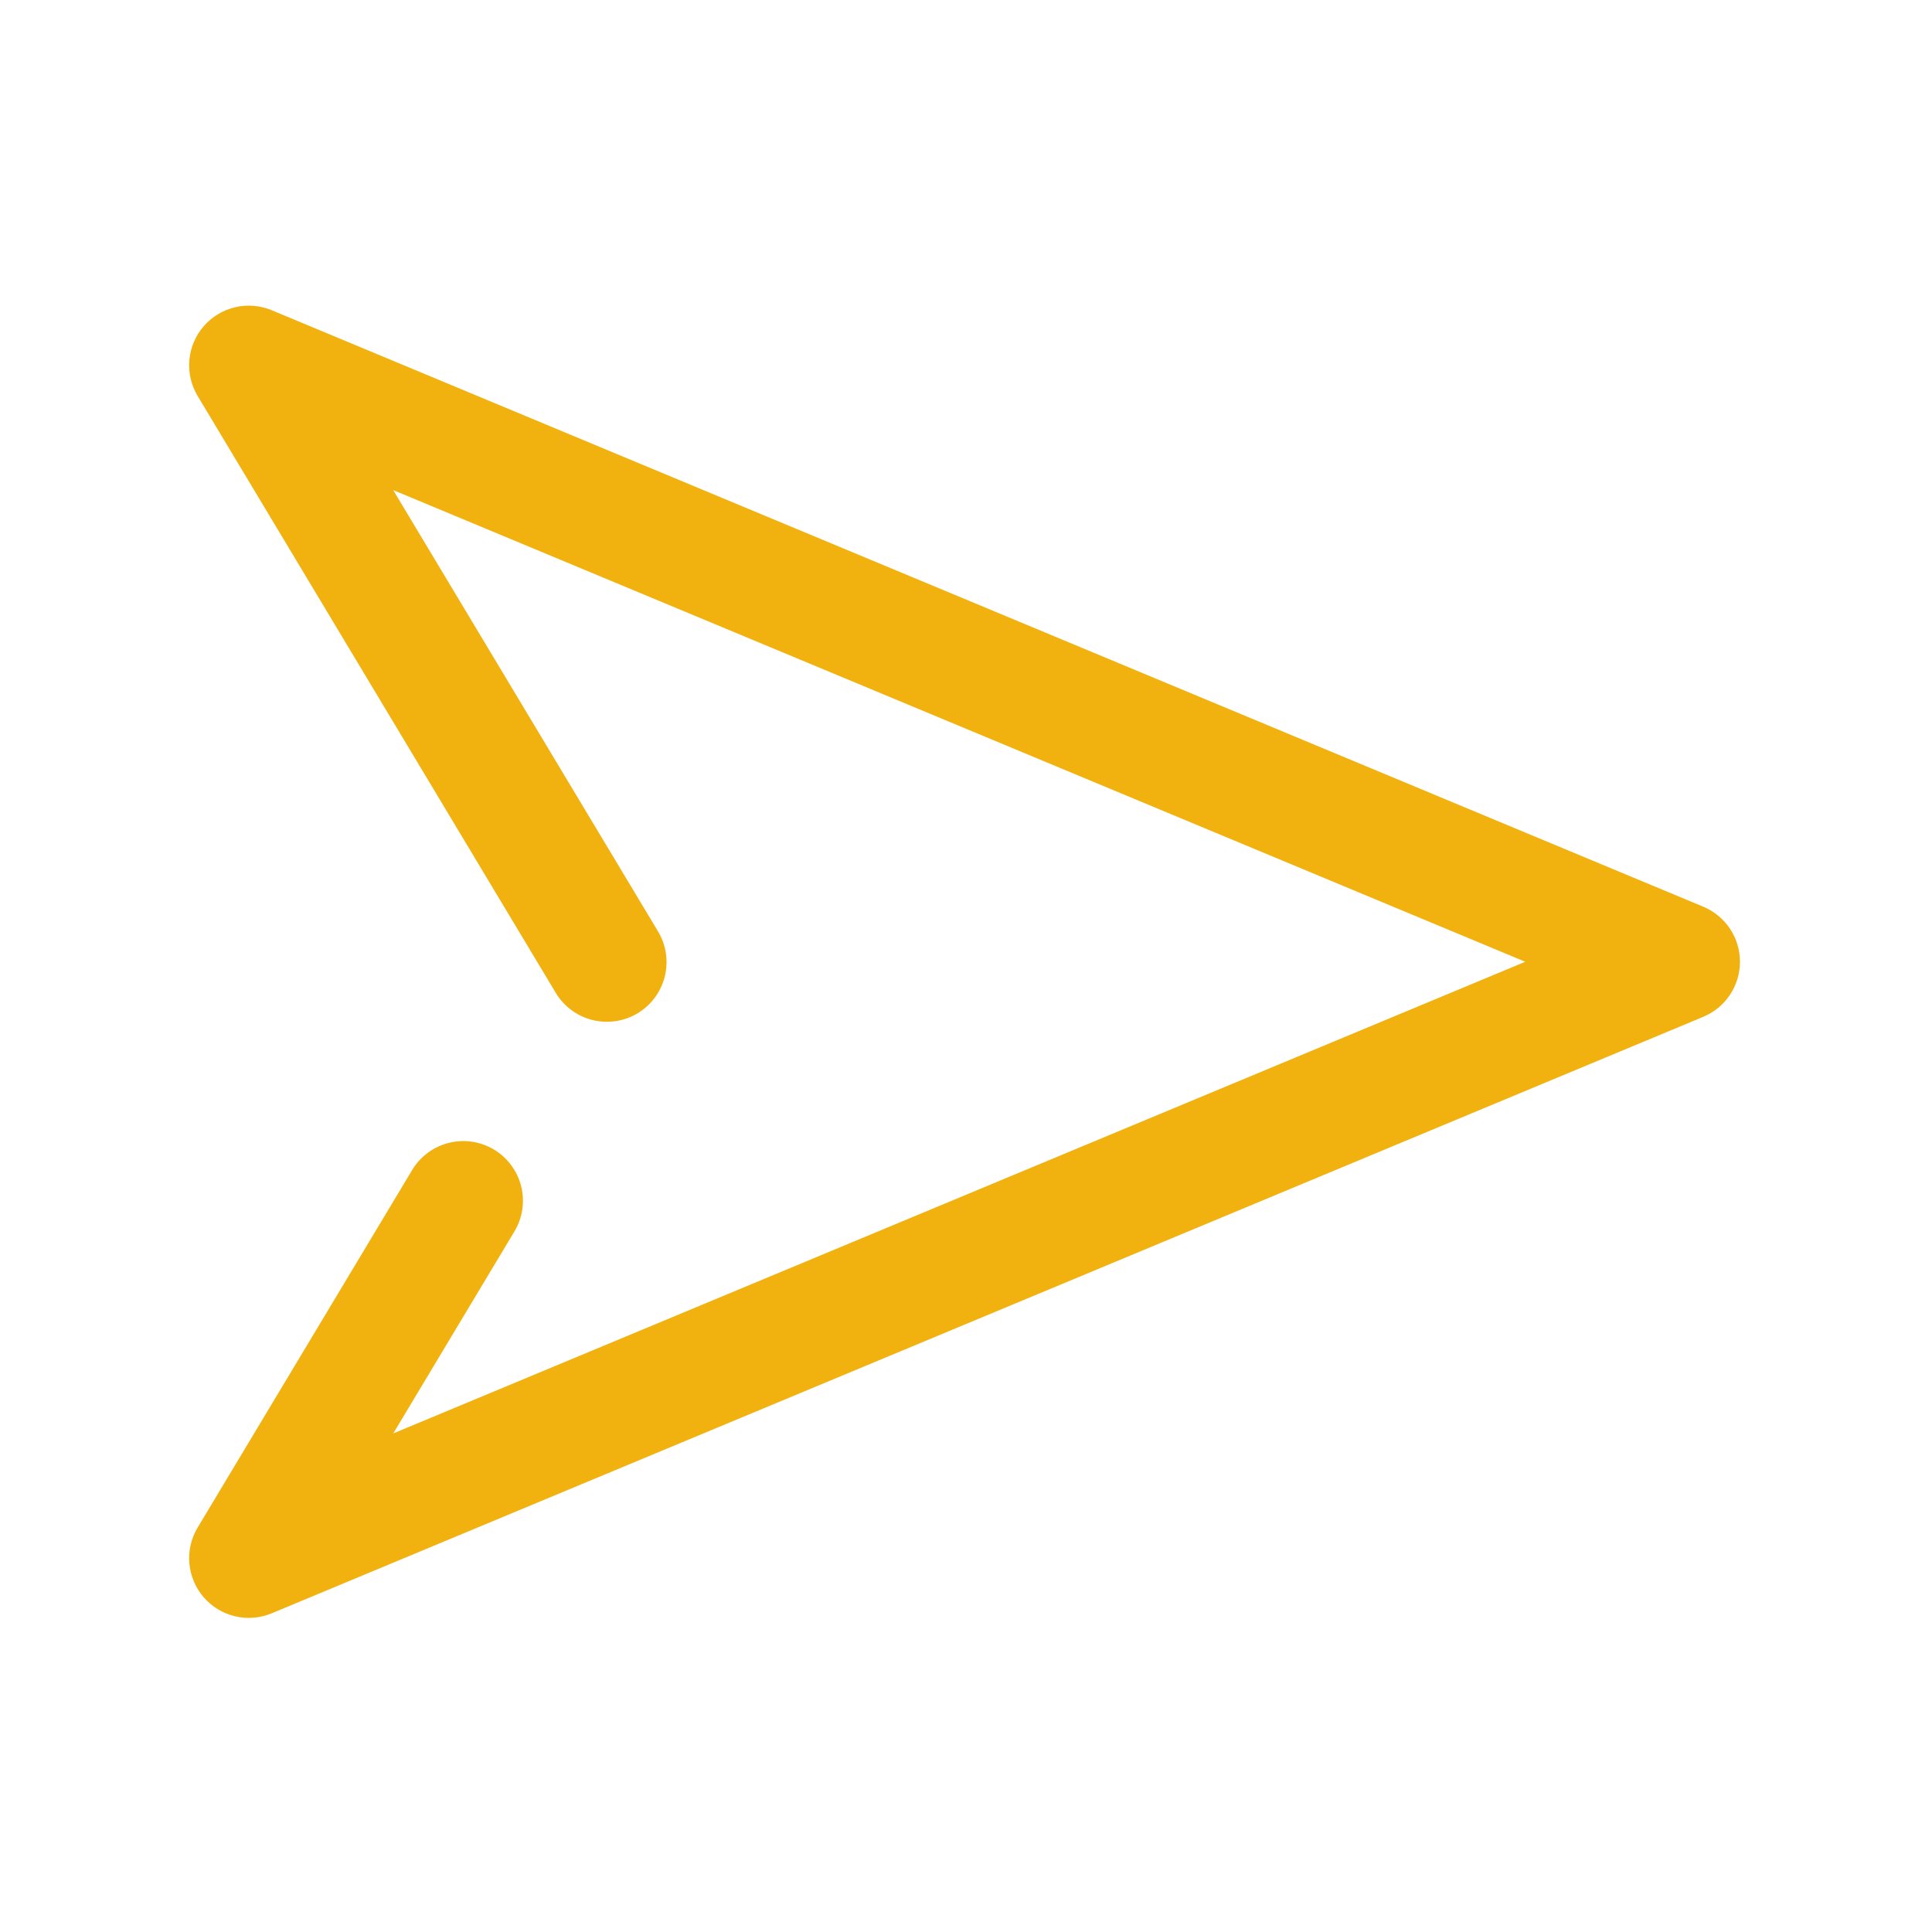 <svg width="83" height="83" viewBox="0 0 83 83" fill="none" xmlns="http://www.w3.org/2000/svg">
<path d="M73.174 38.953L11.674 13.328C11.176 13.12 10.625 13.075 10.1 13.199C9.575 13.323 9.102 13.61 8.749 14.018C8.396 14.426 8.181 14.935 8.135 15.473C8.089 16.011 8.213 16.549 8.491 17.012L23.866 42.637C24.038 42.928 24.265 43.182 24.536 43.385C24.806 43.587 25.114 43.734 25.442 43.818C25.77 43.901 26.111 43.918 26.445 43.869C26.78 43.82 27.101 43.705 27.391 43.531C27.681 43.357 27.933 43.127 28.134 42.855C28.335 42.583 28.48 42.274 28.561 41.946C28.641 41.618 28.656 41.277 28.605 40.943C28.553 40.608 28.436 40.288 28.26 39.999L16.892 21.055L65.525 41.318L16.894 61.581L22.11 52.887C22.454 52.304 22.554 51.609 22.387 50.954C22.221 50.298 21.802 49.735 21.222 49.387C20.642 49.039 19.948 48.934 19.291 49.096C18.634 49.257 18.068 49.672 17.716 50.249L8.491 65.624C8.213 66.087 8.089 66.626 8.135 67.163C8.182 67.701 8.397 68.21 8.749 68.618C9.102 69.026 9.575 69.313 10.1 69.437C10.625 69.561 11.176 69.516 11.674 69.308L73.174 43.683C73.641 43.488 74.039 43.16 74.32 42.739C74.6 42.318 74.75 41.824 74.75 41.318C74.75 40.812 74.6 40.318 74.32 39.897C74.039 39.476 73.64 39.148 73.174 38.953Z" fill="#F1B210"/>
</svg>
